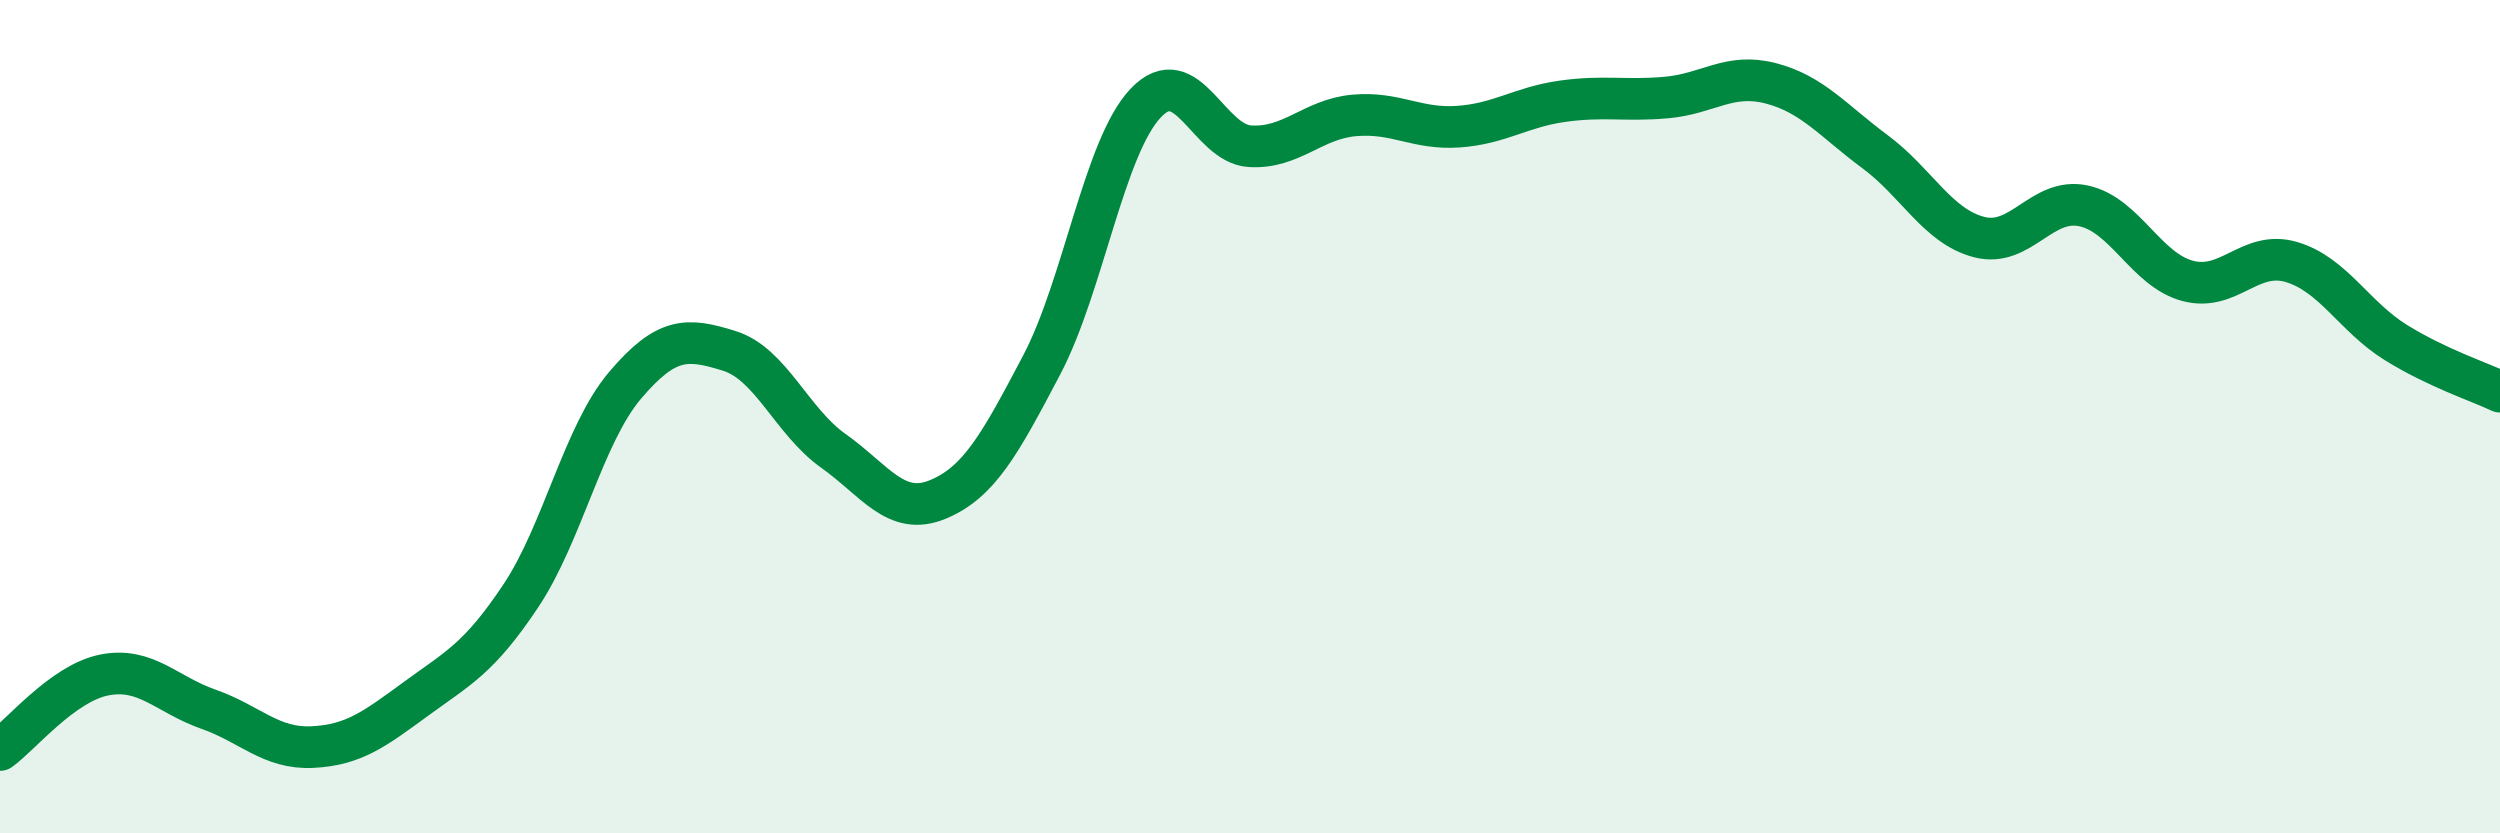 
    <svg width="60" height="20" viewBox="0 0 60 20" xmlns="http://www.w3.org/2000/svg">
      <path
        d="M 0,18 C 0.5,17.64 1.5,16.4 2.5,16.2 C 3.5,16 4,16.67 5,17.02 C 6,17.37 6.5,17.98 7.5,17.93 C 8.5,17.88 9,17.49 10,16.76 C 11,16.03 11.5,15.8 12.5,14.3 C 13.5,12.8 14,10.43 15,9.25 C 16,8.07 16.5,8.11 17.5,8.42 C 18.5,8.73 19,10.11 20,10.82 C 21,11.53 21.5,12.4 22.5,11.99 C 23.5,11.58 24,10.66 25,8.76 C 26,6.86 26.5,3.52 27.5,2.47 C 28.5,1.42 29,3.45 30,3.51 C 31,3.57 31.5,2.86 32.5,2.77 C 33.5,2.68 34,3.11 35,3.04 C 36,2.97 36.5,2.57 37.5,2.43 C 38.5,2.29 39,2.43 40,2.34 C 41,2.25 41.5,1.74 42.5,2 C 43.5,2.26 44,2.9 45,3.64 C 46,4.38 46.5,5.43 47.5,5.69 C 48.5,5.95 49,4.73 50,4.94 C 51,5.15 51.5,6.47 52.5,6.74 C 53.5,7.01 54,5.99 55,6.29 C 56,6.59 56.5,7.6 57.5,8.22 C 58.5,8.84 59.5,9.16 60,9.4L60 20L0 20Z"
        fill="#008740"
        opacity="0.1"
        stroke-linecap="round"
        stroke-linejoin="round"
      />
      <path
        d="M 0,18 C 0.5,17.64 1.5,16.4 2.5,16.2 C 3.5,16 4,16.67 5,17.02 C 6,17.37 6.5,17.98 7.5,17.93 C 8.5,17.88 9,17.49 10,16.76 C 11,16.03 11.5,15.8 12.5,14.3 C 13.5,12.8 14,10.43 15,9.25 C 16,8.07 16.5,8.11 17.5,8.42 C 18.5,8.73 19,10.11 20,10.82 C 21,11.53 21.5,12.4 22.5,11.99 C 23.5,11.58 24,10.66 25,8.76 C 26,6.86 26.5,3.52 27.5,2.47 C 28.5,1.42 29,3.45 30,3.51 C 31,3.57 31.5,2.86 32.5,2.77 C 33.5,2.68 34,3.11 35,3.04 C 36,2.97 36.5,2.57 37.5,2.43 C 38.5,2.29 39,2.43 40,2.34 C 41,2.25 41.5,1.74 42.5,2 C 43.5,2.26 44,2.9 45,3.64 C 46,4.38 46.5,5.43 47.5,5.69 C 48.5,5.95 49,4.73 50,4.94 C 51,5.15 51.5,6.47 52.5,6.74 C 53.5,7.01 54,5.99 55,6.29 C 56,6.59 56.5,7.6 57.5,8.22 C 58.5,8.84 59.5,9.16 60,9.4"
        stroke="#008740"
        stroke-width="1"
        fill="none"
        stroke-linecap="round"
        stroke-linejoin="round"
      />
    </svg>
  